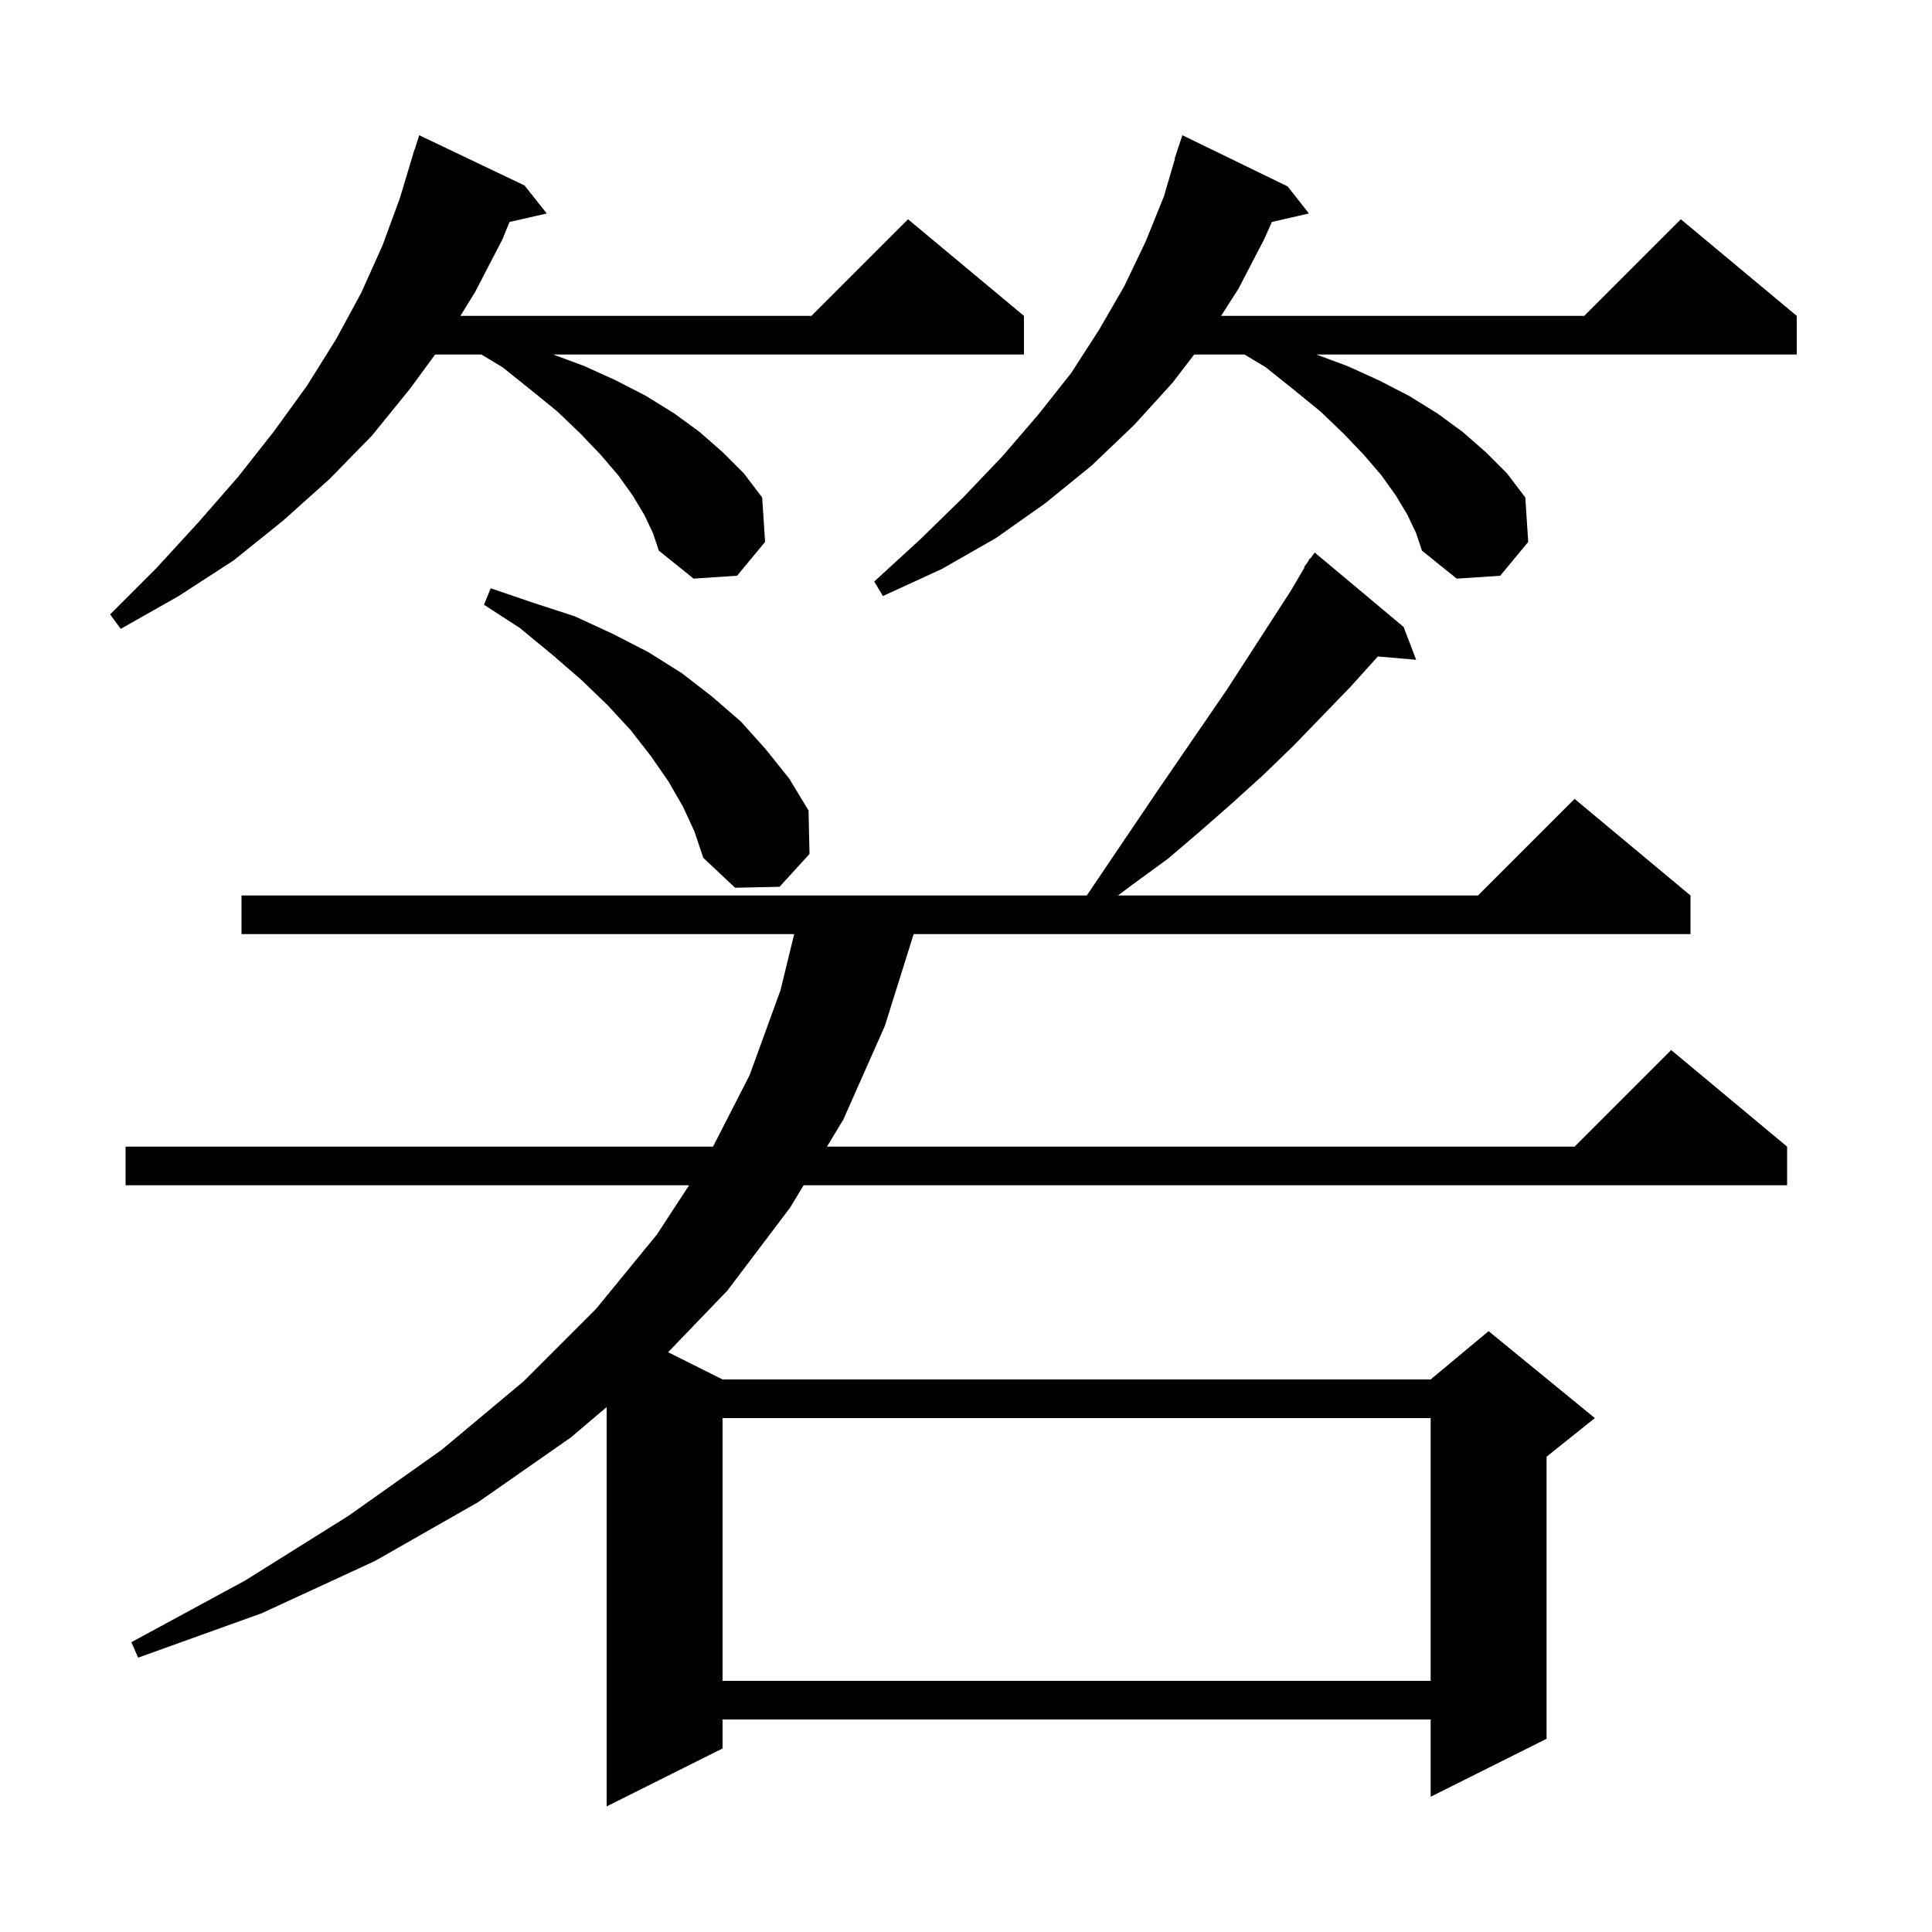 <svg xmlns="http://www.w3.org/2000/svg" xmlns:xlink="http://www.w3.org/1999/xlink" version="1.1" baseProfile="full" viewBox="0 0 200 200" width="200" height="200"><g fill="currentColor"><path d="M 145.3 64.9 L 146.6 68.3 L 142.636 67.958 L 142.6 68.0 L 139.8 71.1 L 136.9 74.1 L 133.9 77.2 L 130.8 80.2 L 127.6 83.1 L 124.3 86.0 L 120.9 88.9 L 117.2 91.6 L 115.733 92.7 L 153.0 92.7 L 163.0 82.7 L 175.0 92.7 L 175.0 96.7 L 94.58 96.7 L 91.6 106.2 L 87.3 115.9 L 85.608 118.7 L 163.0 118.7 L 173.0 108.7 L 185.0 118.7 L 185.0 122.7 L 83.19 122.7 L 81.8 125.0 L 75.3 133.6 L 69.162 139.981 L 74.8 142.8 L 148.1 142.8 L 154.1 137.8 L 165.1 146.8 L 160.1 150.8 L 160.1 180.0 L 148.1 186.0 L 148.1 178.0 L 74.8 178.0 L 74.8 181.0 L 62.8 187.0 L 62.8 145.659 L 59.1 148.8 L 49.5 155.5 L 38.8 161.6 L 27.1 167.0 L 14.3 171.6 L 13.6 170.0 L 25.4 163.6 L 36.1 156.9 L 45.7 150.1 L 54.2 143.0 L 61.7 135.5 L 68.0 127.8 L 71.337 122.7 L 13.0 122.7 L 13.0 118.7 L 73.812 118.7 L 77.6 111.3 L 80.8 102.5 L 82.213 96.7 L 25.0 96.7 L 25.0 92.7 L 112.503 92.7 L 119.8 81.9 L 127.0 71.4 L 133.6 61.2 L 135.052 58.731 L 135.0 58.7 L 135.357 58.214 L 135.6 57.8 L 135.639 57.829 L 136.1 57.2 Z M 74.8 146.8 L 74.8 174.0 L 148.1 174.0 L 148.1 146.8 Z M 70.7 83.5 L 69.2 80.9 L 67.4 78.3 L 65.3 75.6 L 62.9 73.0 L 60.2 70.4 L 57.2 67.8 L 53.8 65.0 L 50.1 62.6 L 50.8 60.9 L 55.2 62.4 L 59.5 63.8 L 63.4 65.6 L 67.1 67.5 L 70.6 69.7 L 73.7 72.1 L 76.7 74.7 L 79.3 77.6 L 81.7 80.6 L 83.7 83.9 L 83.8 88.4 L 80.7 91.8 L 76.1 91.9 L 72.8 88.8 L 71.9 86.1 Z M 66.7 53.3 L 65.5 51.3 L 64.0 49.2 L 62.2 47.1 L 60.1 44.9 L 57.7 42.6 L 55.0 40.4 L 52.0 38.0 L 49.833 36.7 L 45.045 36.7 L 42.4 40.3 L 38.5 45.1 L 34.1 49.6 L 29.3 53.9 L 24.2 58.0 L 18.5 61.7 L 12.5 65.1 L 11.4 63.6 L 16.2 58.8 L 20.6 54.0 L 24.7 49.3 L 28.4 44.6 L 31.8 39.9 L 34.8 35.1 L 37.4 30.3 L 39.6 25.4 L 41.4 20.5 L 42.9 15.5 L 42.918 15.506 L 43.4 14.0 L 54.3 19.2 L 56.6 22.1 L 52.748 22.978 L 52.0 24.8 L 49.2 30.2 L 47.662 32.7 L 84.0 32.7 L 94.0 22.7 L 106.0 32.7 L 106.0 36.7 L 57.269 36.7 L 60.5 37.9 L 63.8 39.4 L 66.9 41.0 L 69.8 42.8 L 72.4 44.7 L 74.8 46.8 L 77.0 49.0 L 78.9 51.5 L 79.2 56.1 L 76.3 59.6 L 71.8 59.9 L 68.2 57.0 L 67.6 55.2 Z M 145.7 53.3 L 144.5 51.3 L 143.0 49.2 L 141.2 47.1 L 139.1 44.9 L 136.7 42.6 L 134.0 40.4 L 131.0 38.0 L 128.833 36.7 L 123.621 36.7 L 121.4 39.6 L 117.4 44.0 L 113.0 48.2 L 108.2 52.1 L 103.1 55.7 L 97.5 58.9 L 91.4 61.7 L 90.5 60.2 L 95.3 55.8 L 99.7 51.5 L 103.8 47.2 L 107.5 42.9 L 110.9 38.6 L 113.8 34.1 L 116.4 29.6 L 118.6 25.0 L 120.5 20.3 L 121.635 16.409 L 121.6 16.4 L 122.4 14.0 L 133.3 19.3 L 135.5 22.1 L 131.667 22.974 L 130.9 24.7 L 128.2 29.9 L 126.408 32.7 L 164.0 32.7 L 174.0 22.7 L 186.0 32.7 L 186.0 36.7 L 136.269 36.7 L 139.5 37.9 L 142.8 39.4 L 145.9 41.0 L 148.8 42.8 L 151.4 44.7 L 153.8 46.8 L 156.0 49.0 L 157.9 51.5 L 158.2 56.1 L 155.3 59.6 L 150.8 59.9 L 147.2 57.0 L 146.6 55.2 Z "/></g></svg>